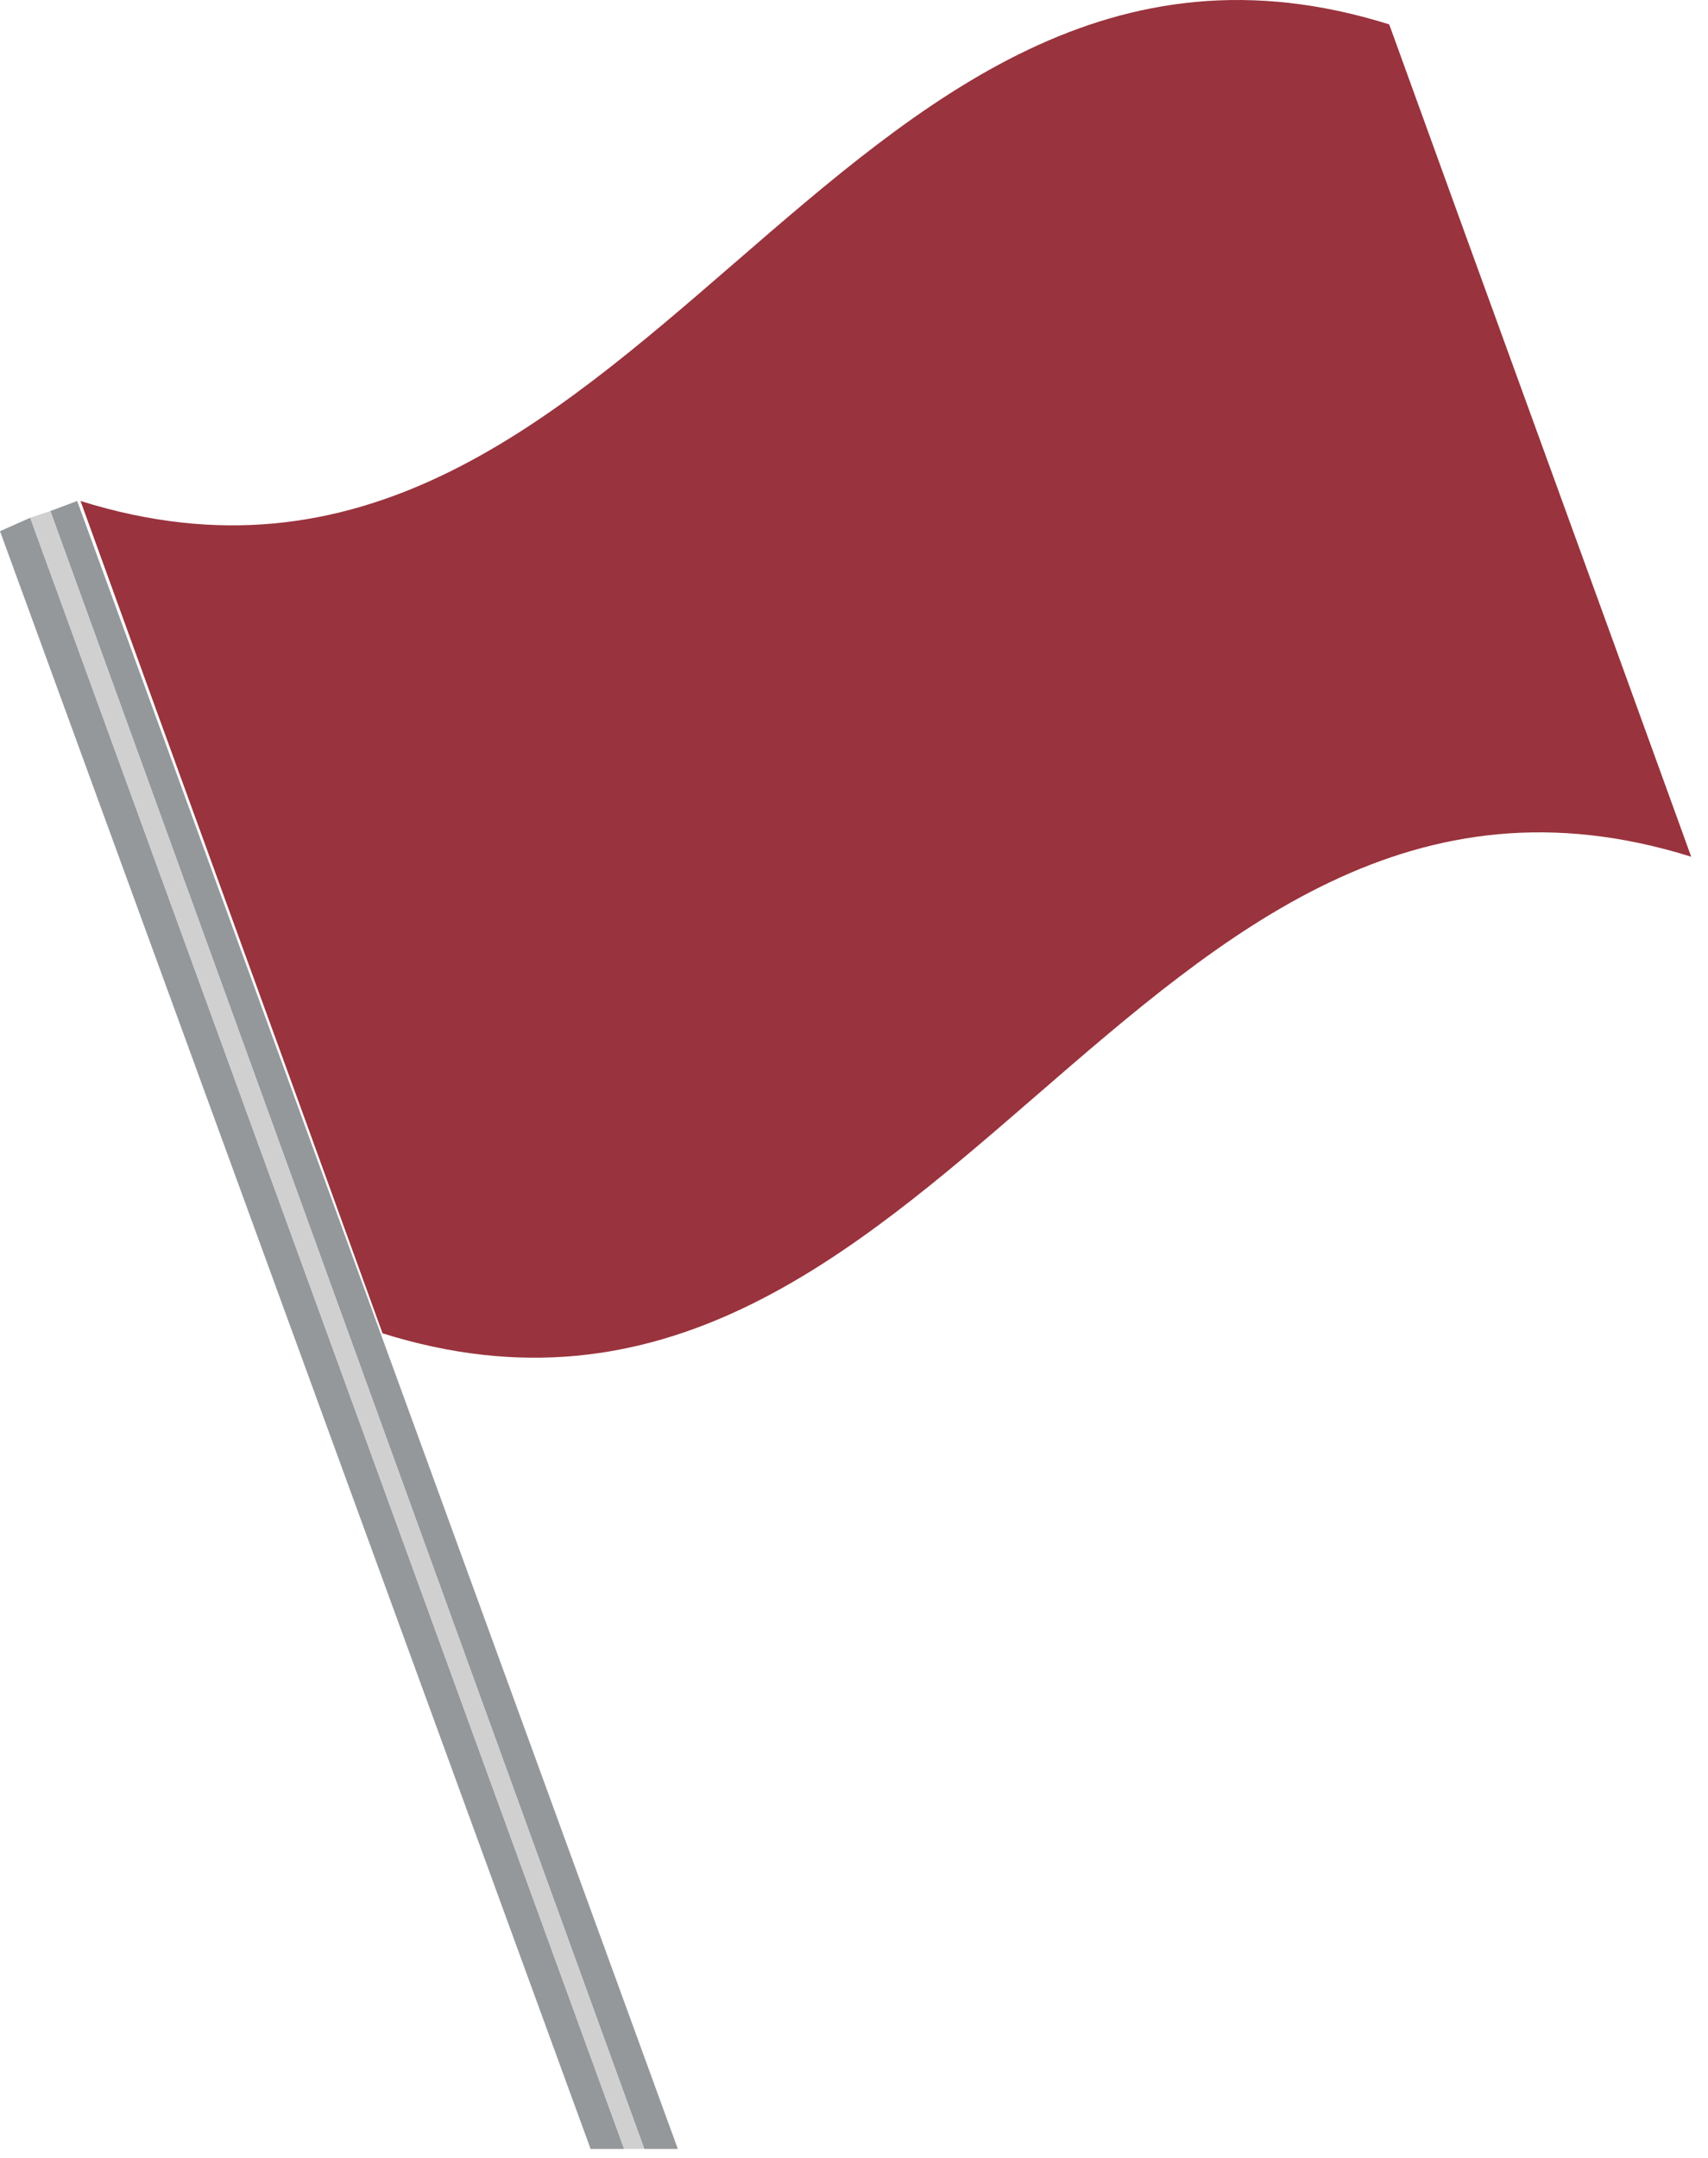 <?xml version="1.0" encoding="UTF-8"?> <svg xmlns="http://www.w3.org/2000/svg" width="95" height="120" viewBox="0 0 95 120" fill="none"><path d="M77.269 1.356C46.286 -8.349 35.461 37.564 4.479 27.859C10.078 43.35 15.677 58.654 21.277 74.145C52.259 83.851 63.084 37.937 94.066 47.642C88.467 32.151 82.868 16.847 77.269 1.356Z" fill="#99333D"></path><path d="M1.68 28.792L0 29.538L32.849 119.499H34.715L1.68 28.792ZM37.701 119.499L4.293 27.858L2.8 28.418L35.835 119.499H37.701Z" fill="#94989B"></path><path d="M35.835 119.498L2.8 28.418L1.68 28.791L34.715 119.498H35.835Z" fill="#D0D0D0"></path></svg> 